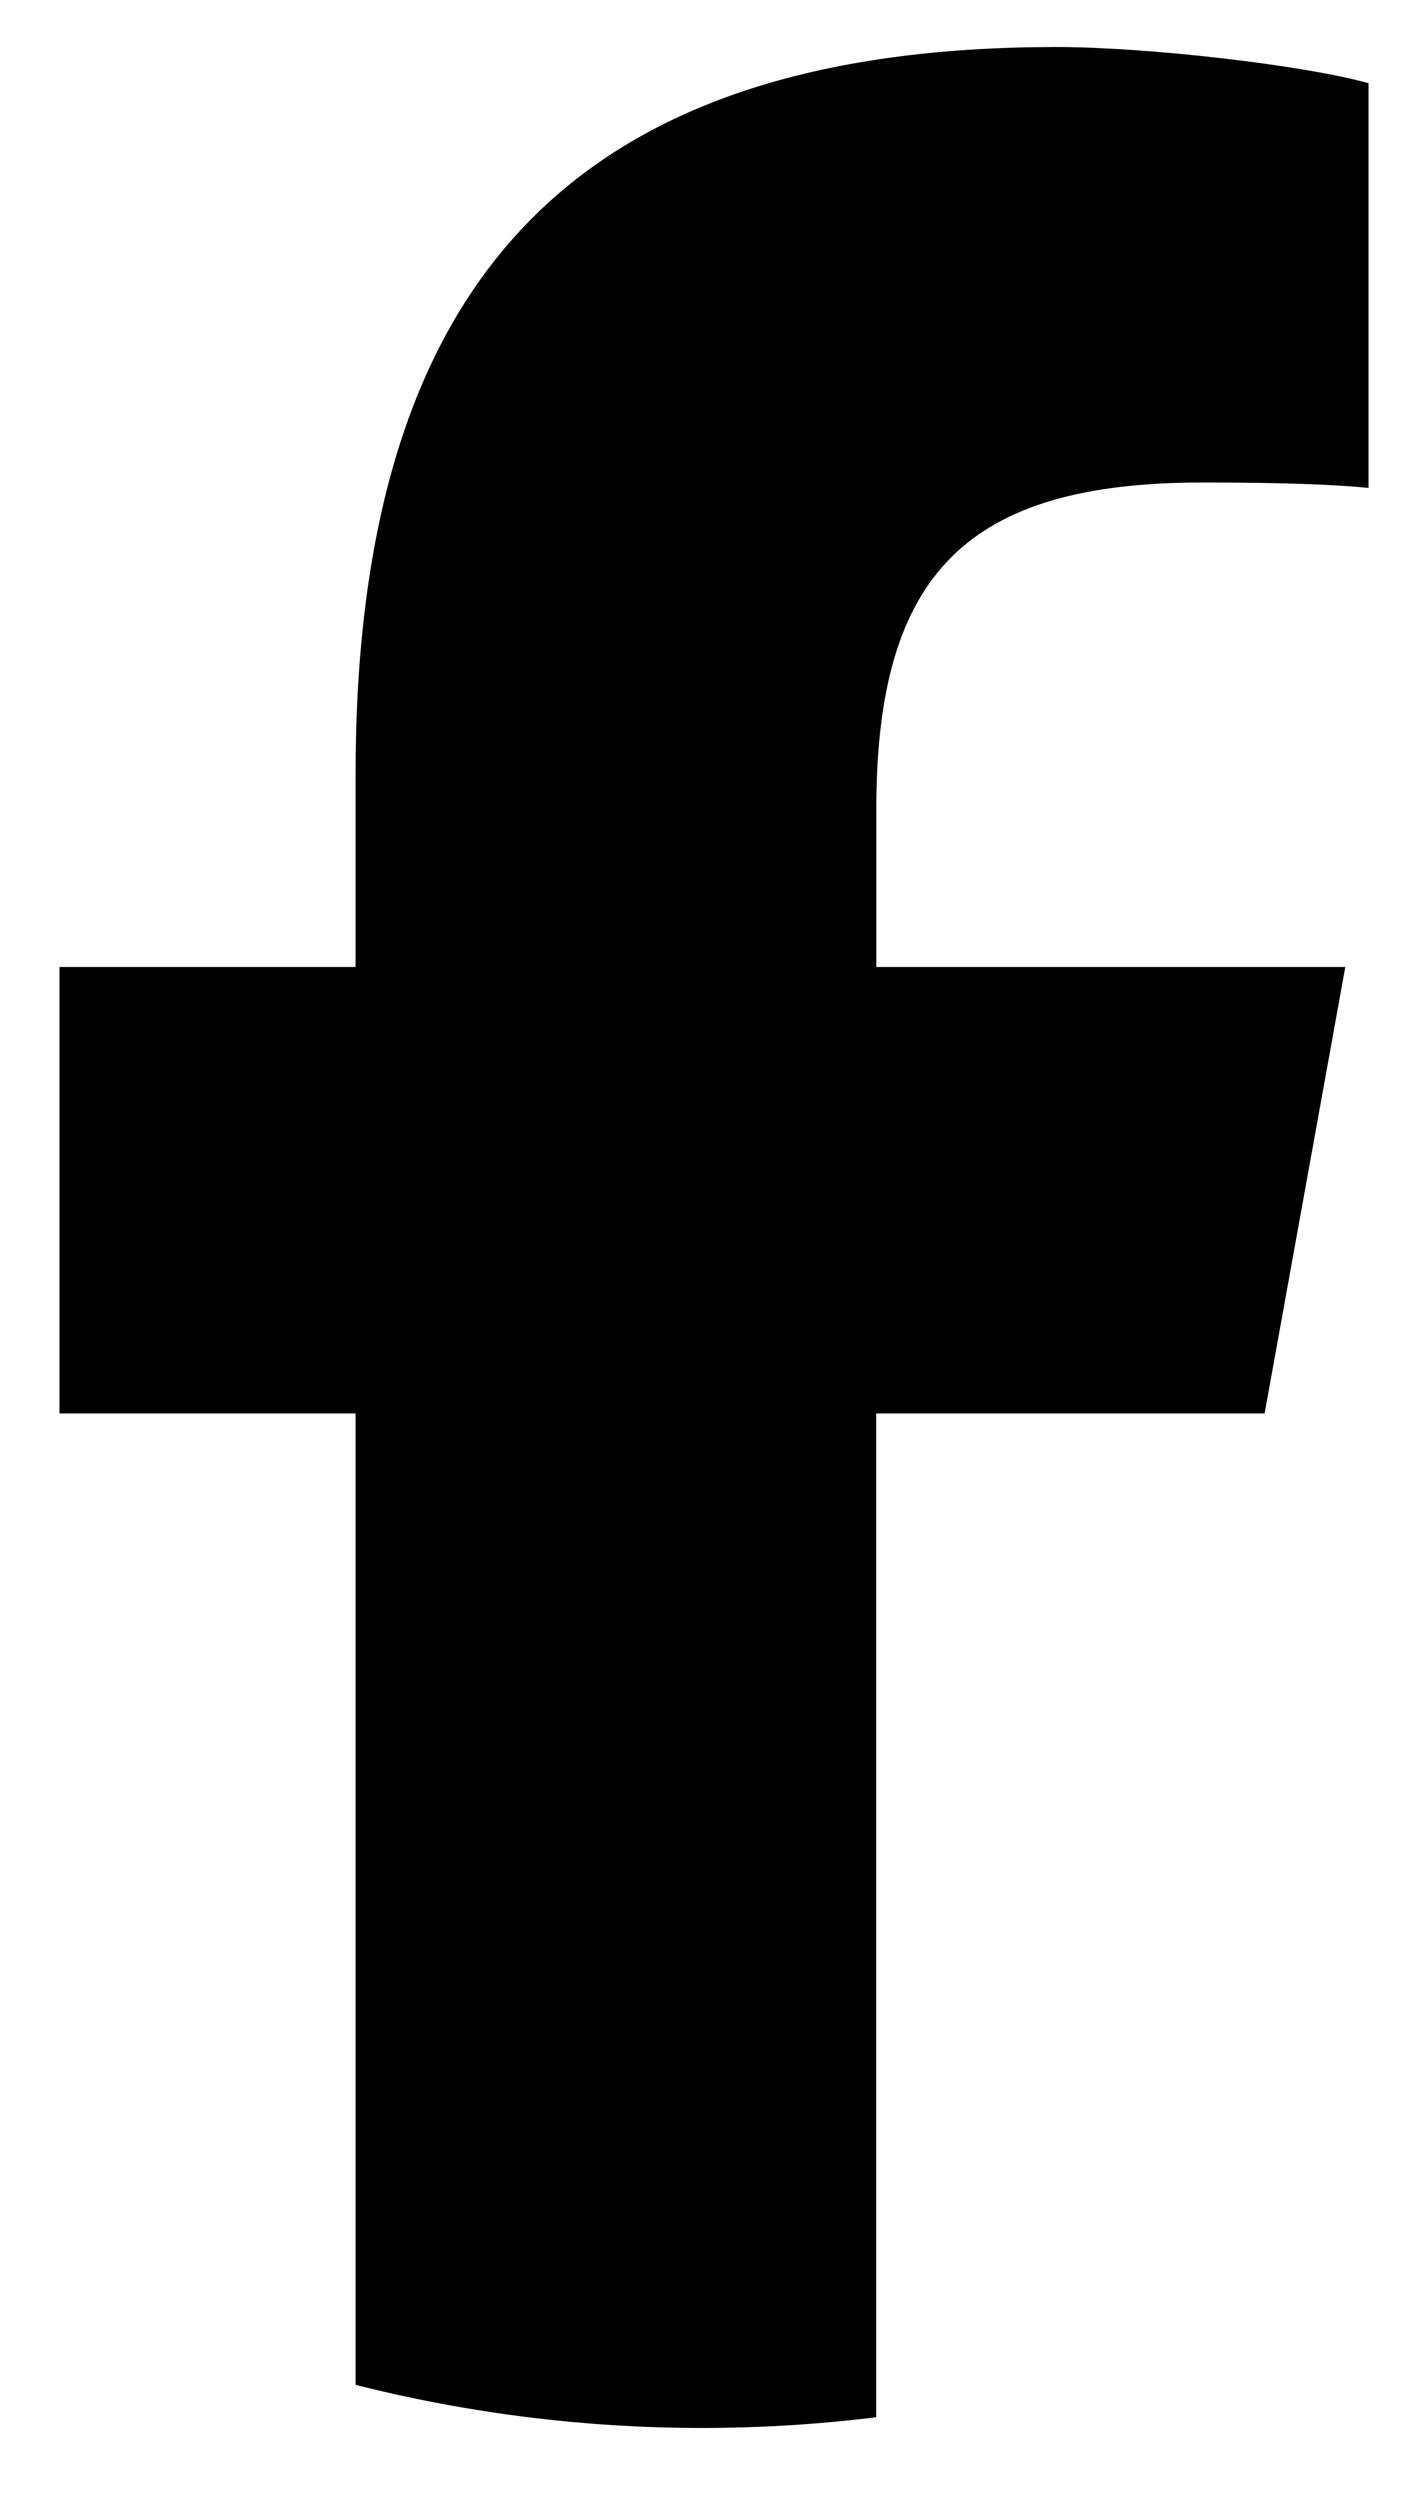 <svg width="12" height="21" viewBox="0 0 12 21" fill="none" xmlns="http://www.w3.org/2000/svg">
<path d="M10.627 11.873L11.305 8.123H7.364V6.797C7.364 4.815 8.128 4.053 10.106 4.053C10.721 4.053 11.215 4.068 11.5 4.099V0.699C10.96 0.547 9.642 0.395 8.877 0.395C4.846 0.395 2.988 2.33 2.988 6.507V8.123H0.5V11.873H2.988V20.033C3.921 20.269 4.897 20.395 5.902 20.395C6.396 20.395 6.884 20.364 7.363 20.305V11.873H10.627Z" fill="black"/>
</svg>
